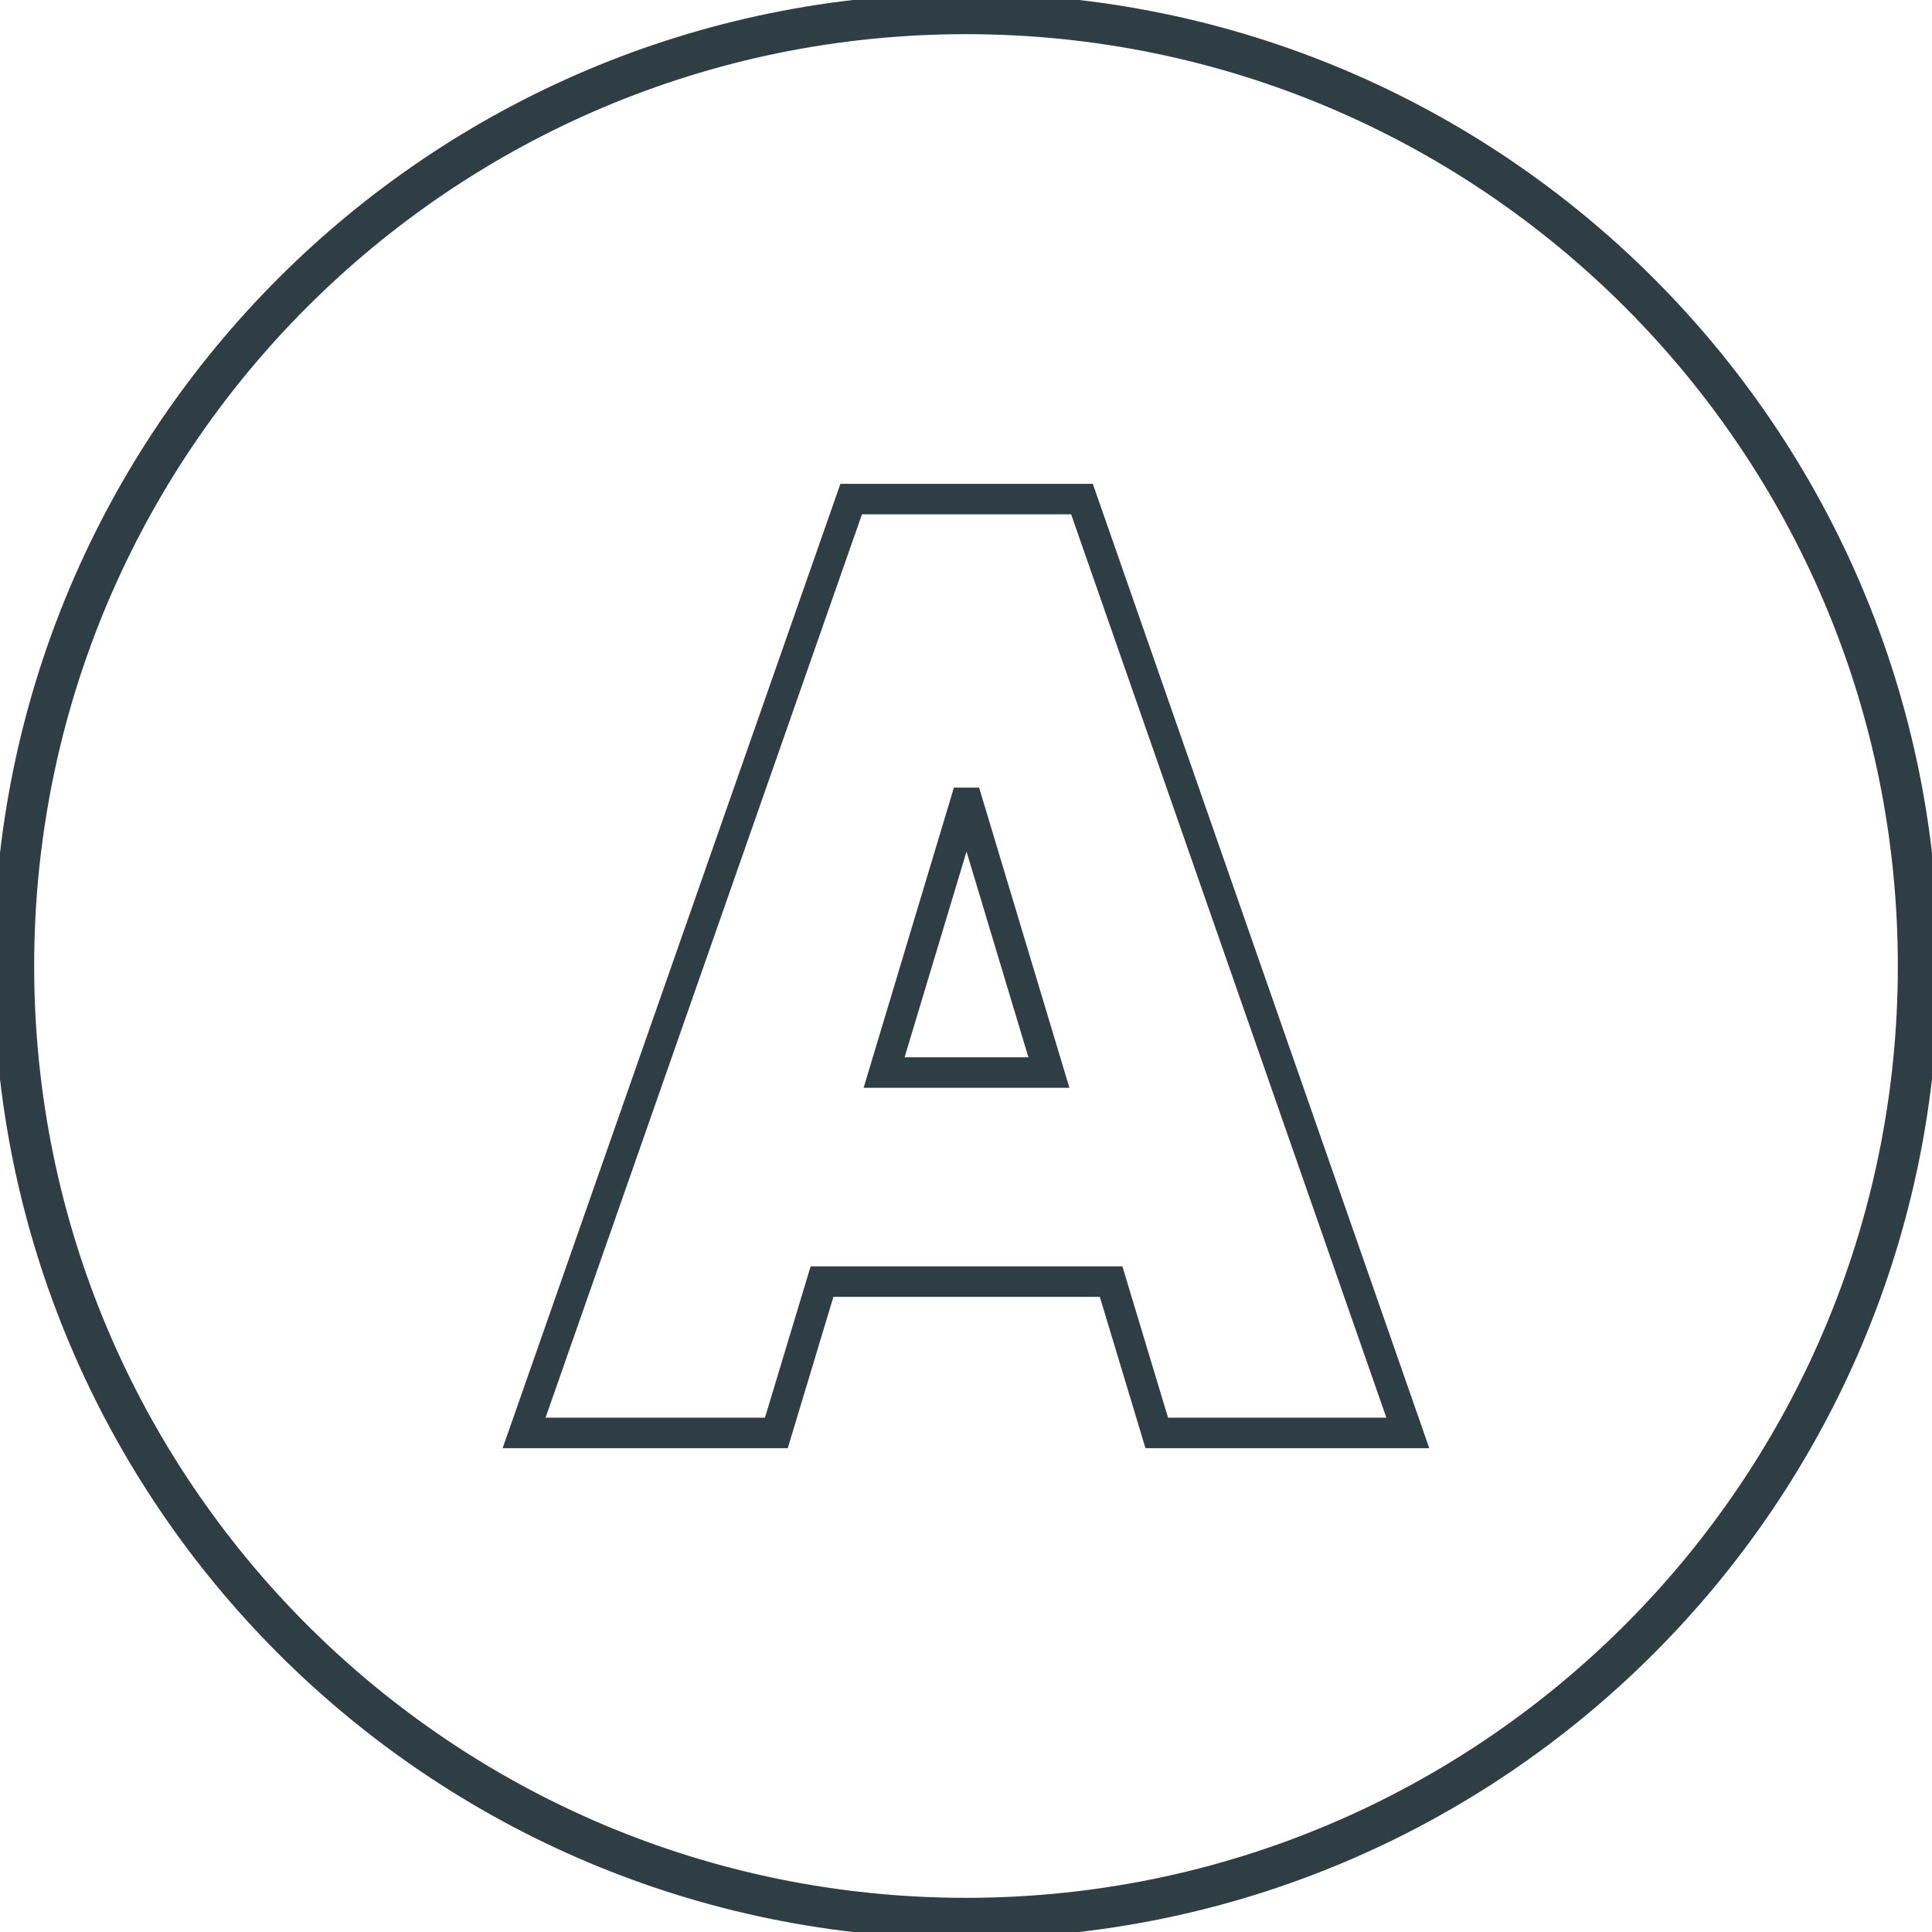 <?xml version="1.0" encoding="UTF-8"?><svg id="Layer_1" xmlns="http://www.w3.org/2000/svg" width="190" height="190" viewBox="0 0 190 190"><defs><style>.cls-1{fill:#2f3d45;}.cls-2{fill:none;stroke:#2f3d45;stroke-linecap:round;stroke-width:4px;}</style></defs><path class="cls-2" d="m95,188.64c51.72,0,93.64-41.93,93.64-93.64S146.72,1.36,95,1.36,1.36,43.28,1.36,95s41.93,93.64,93.65,93.64Z"/><path class="cls-1" d="m140.57,142.42h-27.92l-4.49-14.88h-26.2l-4.49,14.88h-28.04l33.22-94.84h24.82l33.09,94.84Zm-25.69-3h21.46l-31-88.84h-20.57l-31.12,88.84h21.58l4.49-14.88h30.66l4.49,14.88Zm-9.7-32.44h-20.25l8.88-29.52h2.48l8.88,29.52Zm-16.21-3h12.17l-6.09-20.23-6.09,20.23Z"/></svg>